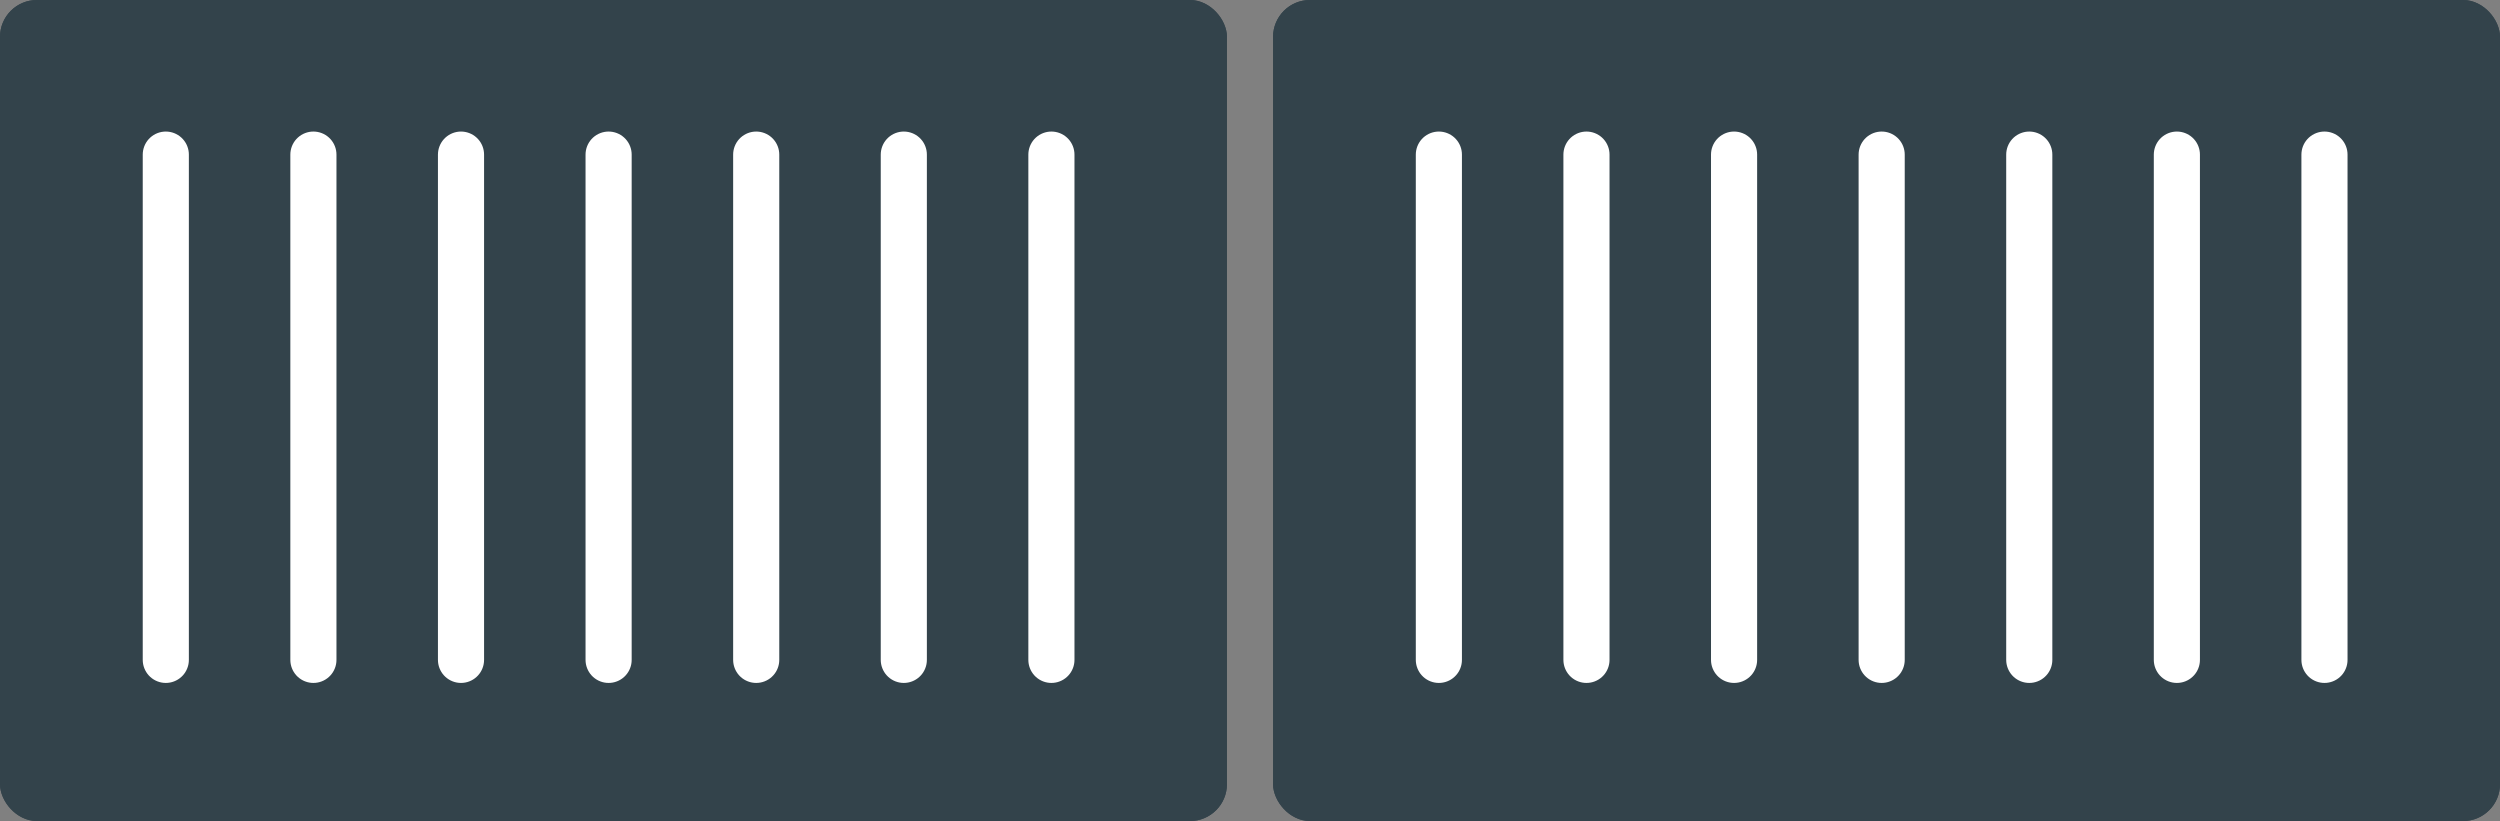 <svg xmlns="http://www.w3.org/2000/svg" width="271" height="89" viewBox="0 0 271 89"><rect x="0" y="0" width="271" height="89" fill="#808080" stroke="none"/><defs><style>.a{fill:#33434b;stroke:#33434b;stroke-width:2px;}.b,.d{fill:none;}.b{stroke:#fff;stroke-linecap:round;stroke-width:5px;}.c{stroke:none;}</style></defs><g transform="translate(-653 -2360)"><g class="a" transform="translate(653 2360)"><rect class="c" width="133" height="89" rx="4"/><rect class="d" x="1" y="1" width="131" height="87" rx="3"/></g><g class="a" transform="translate(791 2360)"><rect class="c" width="133" height="89" rx="4"/><rect class="d" x="1" y="1" width="131" height="87" rx="3"/></g><path class="b" d="M9657.973,2376.76v54.77" transform="translate(-8891)"/><path class="b" d="M9657.973,2376.76v54.77" transform="translate(-8753)"/><path class="b" d="M9657.973,2376.76v54.77" transform="translate(-8907)"/><path class="b" d="M9657.973,2376.76v54.77" transform="translate(-8769)"/><path class="b" d="M9657.973,2376.76v54.77" transform="translate(-8923)"/><path class="b" d="M9657.973,2376.76v54.77" transform="translate(-8785)"/><path class="b" d="M9657.973,2376.76v54.77" transform="translate(-8939)"/><path class="b" d="M9657.973,2376.76v54.77" transform="translate(-8801)"/><path class="b" d="M9657.973,2376.76v54.77" transform="translate(-8955)"/><path class="b" d="M9657.973,2376.76v54.77" transform="translate(-8817)"/><path class="b" d="M9657.973,2376.76v54.77" transform="translate(-8971)"/><path class="b" d="M9657.973,2376.76v54.77" transform="translate(-8833)"/><path class="b" d="M9657.973,2376.76v54.77" transform="translate(-8987)"/><path class="b" d="M9657.973,2376.76v54.77" transform="translate(-8849)"/></g></svg>